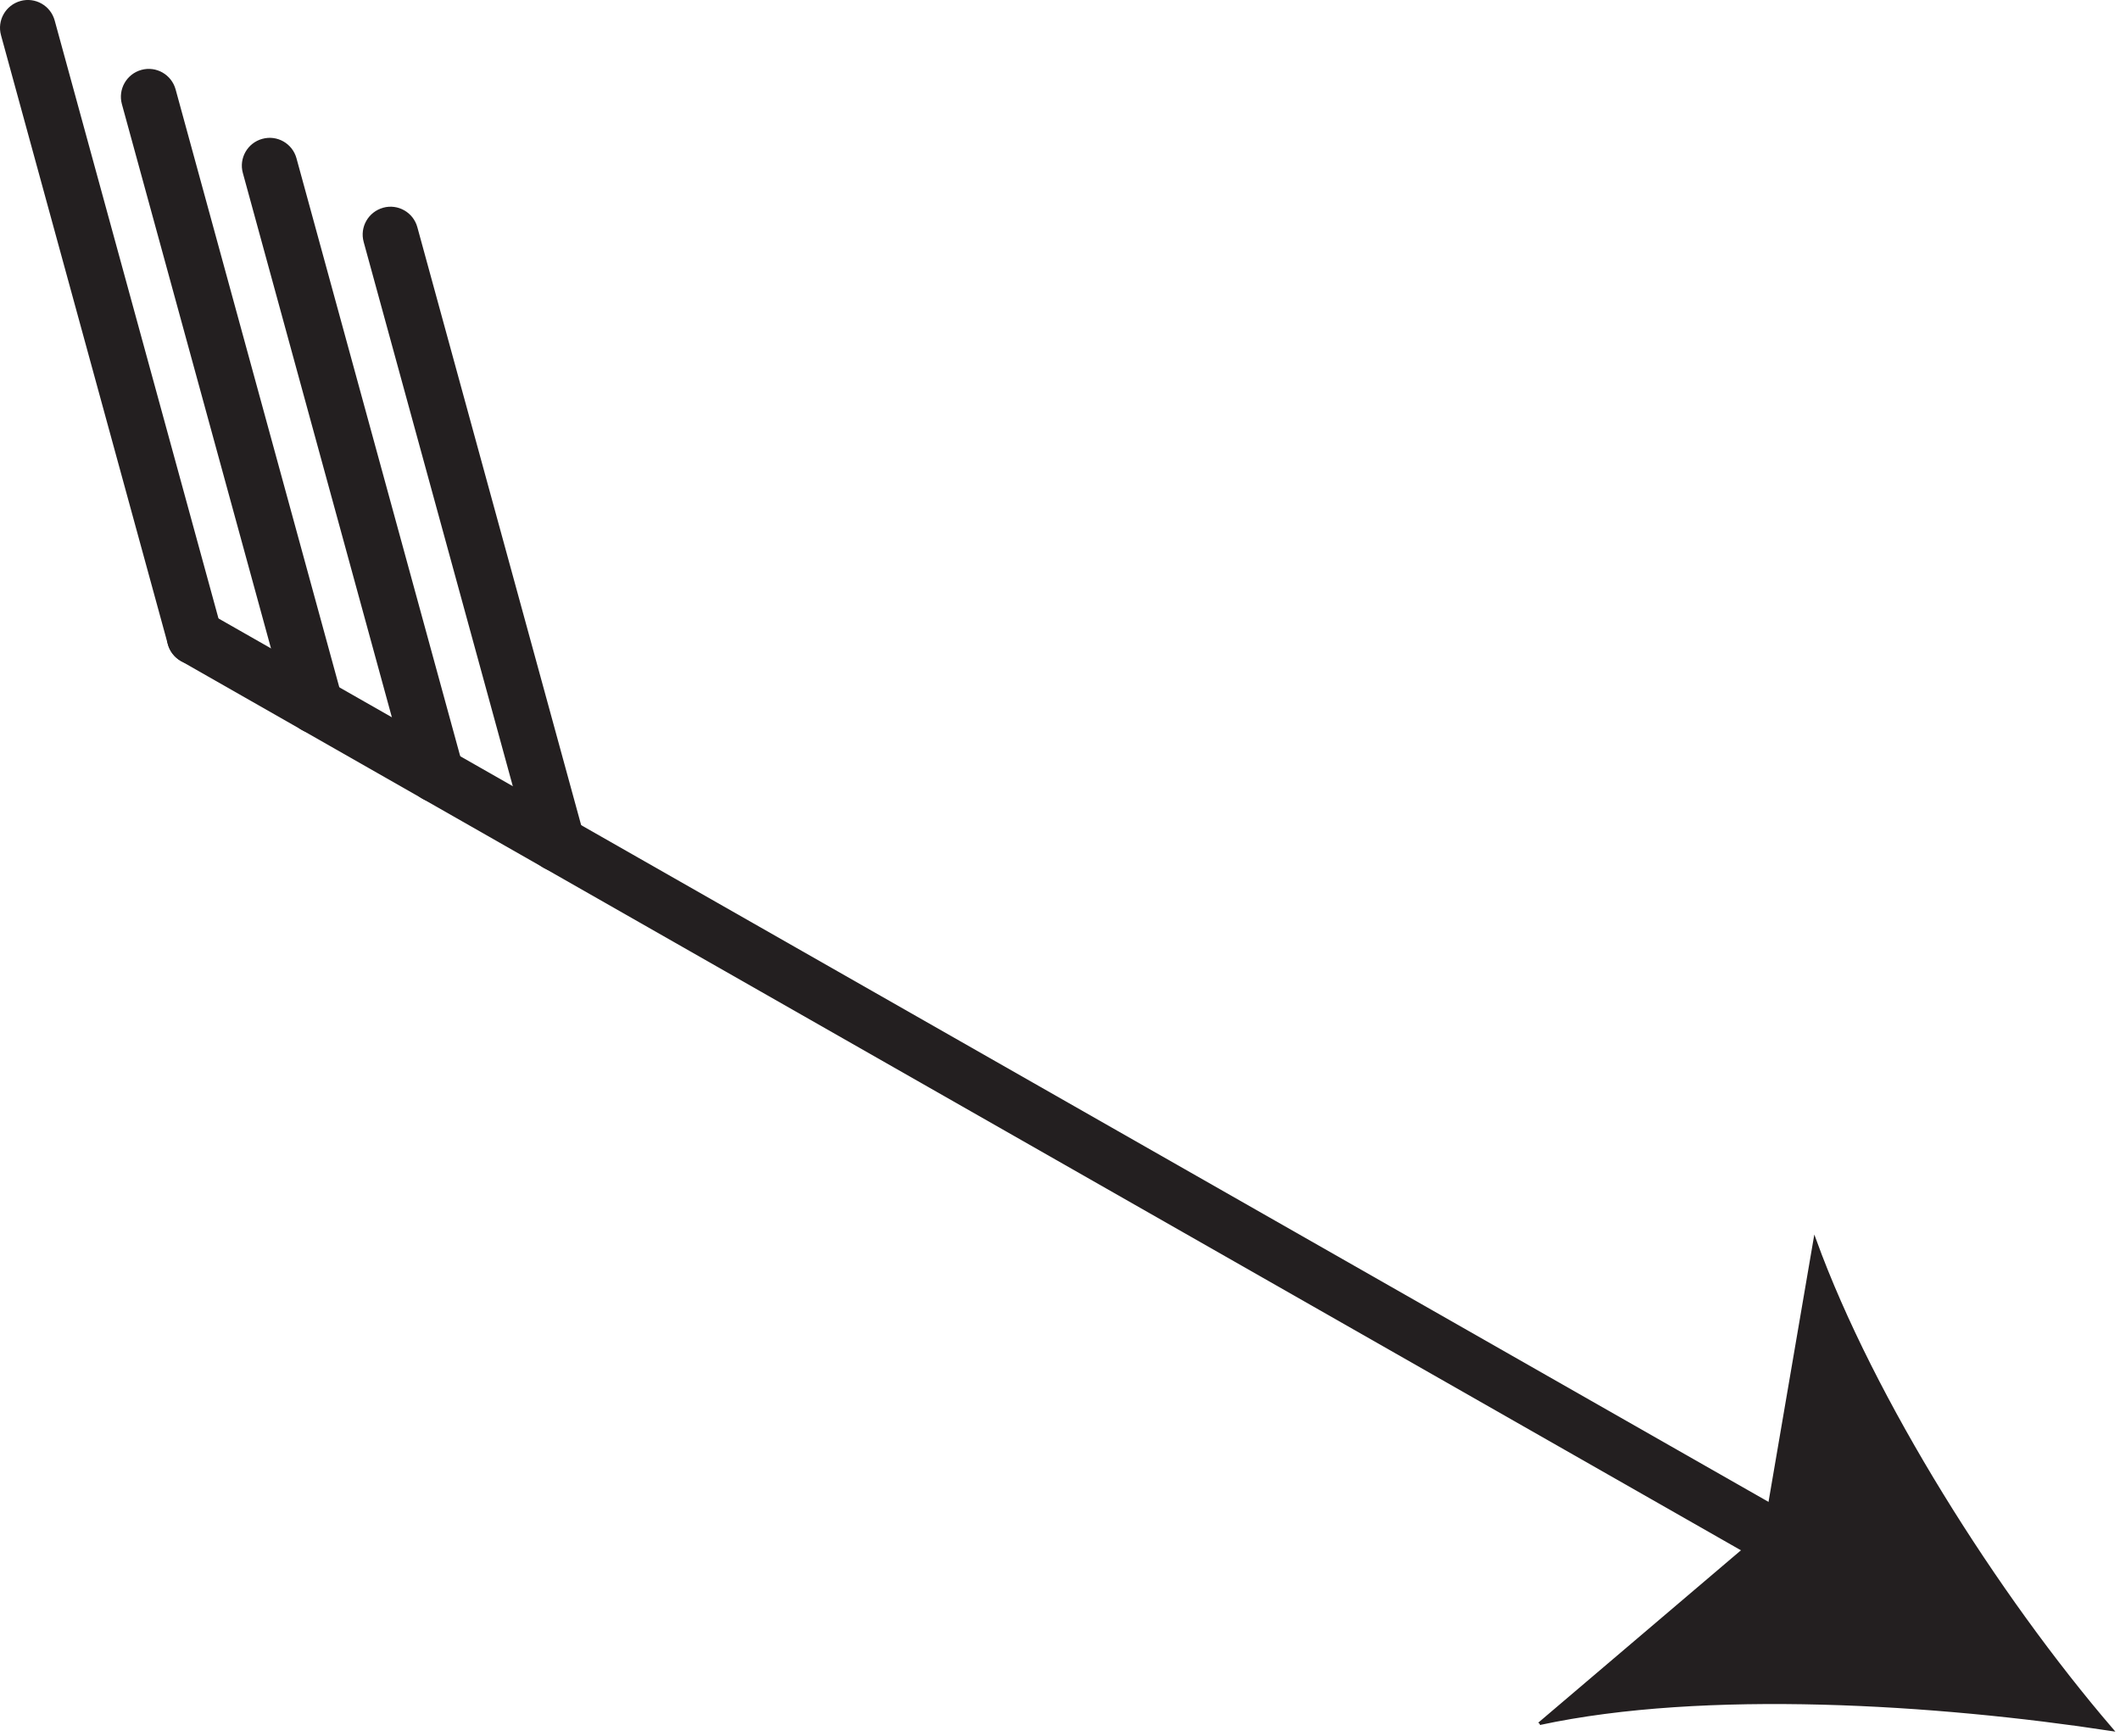 
        <svg xmlns:rdf="http://www.w3.org/1999/02/22-rdf-syntax-ns#" xmlns="http://www.w3.org/2000/svg" xmlns:cc="http://creativecommons.org/ns#" xmlns:xlink="http://www.w3.org/1999/xlink" xmlns:dc="http://purl.org/dc/elements/1.1/" x="0px" y="0px" width="502" height="411" viewBox="0 0 502 411" xml:space="preserve">
            <title>Weather: wind vector</title>
            <desc xmlns:ian_image_library="https://ian.umces.edu/media-library/">
                <ian_image_library:title>Weather: wind vector</ian_image_library:title>
                <ian_image_library:descr>Illustration of a wind vector, the two- or three-dimensional vector describing the instantaneous wind magnitude and direction at a point (often using Cartesian coordinates; i.e. X and Y wind vectors). The term can also apply to the resultant wind vector which is sometimes drawn as an arrow with length proportional to wind speed.</ian_image_library:descr>
                <ian_image_library:scene>
                    <ian_image_library:contains>meteorology, climate, weather, atmosphere, sky, wind, speed, direction, arrow</ian_image_library:contains>
                    <ian_image_library:when>2008-08-14</ian_image_library:when>
                </ian_image_library:scene>
            </desc>
            
 <defs></defs>
 <path d="m40.361 147.52c-1.795 3.169-.682 7.194 2.477 8.989l384.09 218.93c3.181 1.807 7.193.682 9-2.467 1.807-3.158.692-7.193-2.455-8.988l-384.12-218.91c-3.169-1.81-7.193-.69-8.999 2.45z" fill="#231F20"/>
 <path d="m4.858.236c-3.504.963-5.592 4.587-4.619 8.102l39.505 144.2c.963 3.504 4.587 5.582 8.091 4.608 3.505-.952 5.571-4.586 4.619-8.091l-39.504-144.2c-.963-3.52-4.587-5.587-8.092-4.624z" fill="#231F20"/>
 <path d="m33.481 16.549c-3.505.963-5.582 4.597-4.619 8.102l39.505 144.2c.962 3.516 4.586 5.582 8.091 4.619 3.516-.962 5.571-4.597 4.608-8.102l-39.483-144.2c-.973-3.518-4.586-5.584-8.102-4.621z" fill="#231F20"/>
 <path d="m62.125 32.872c-3.505.952-5.593 4.587-4.619 8.091l39.484 144.2c.974 3.526 4.586 5.582 8.091 4.619 3.505-.962 5.571-4.576 4.619-8.091l-39.494-144.21c-.952-3.504-4.576-5.582-8.081-4.608z" fill="#231F20"/>
 <path d="m90.737 49.185c-3.516.974-5.593 4.587-4.619 8.113l39.516 144.2c.952 3.505 4.576 5.582 8.081 4.608 3.516-.963 5.593-4.586 4.619-8.103l-39.512-144.22c-.963-3.502-4.587-5.568-8.081-4.605z" fill="#231F20"/>
 <path stroke="#231F20" stroke-width=".719" stroke-miterlimit="5" d="m364.57 408.08c39.147-8.416 93.98-4.91 135.43 1.418-27.292-31.803-56.542-78.068-70.259-115.8l-11.823 69.014-53.35 45.37z" fill="#231F20"/>
</svg>
